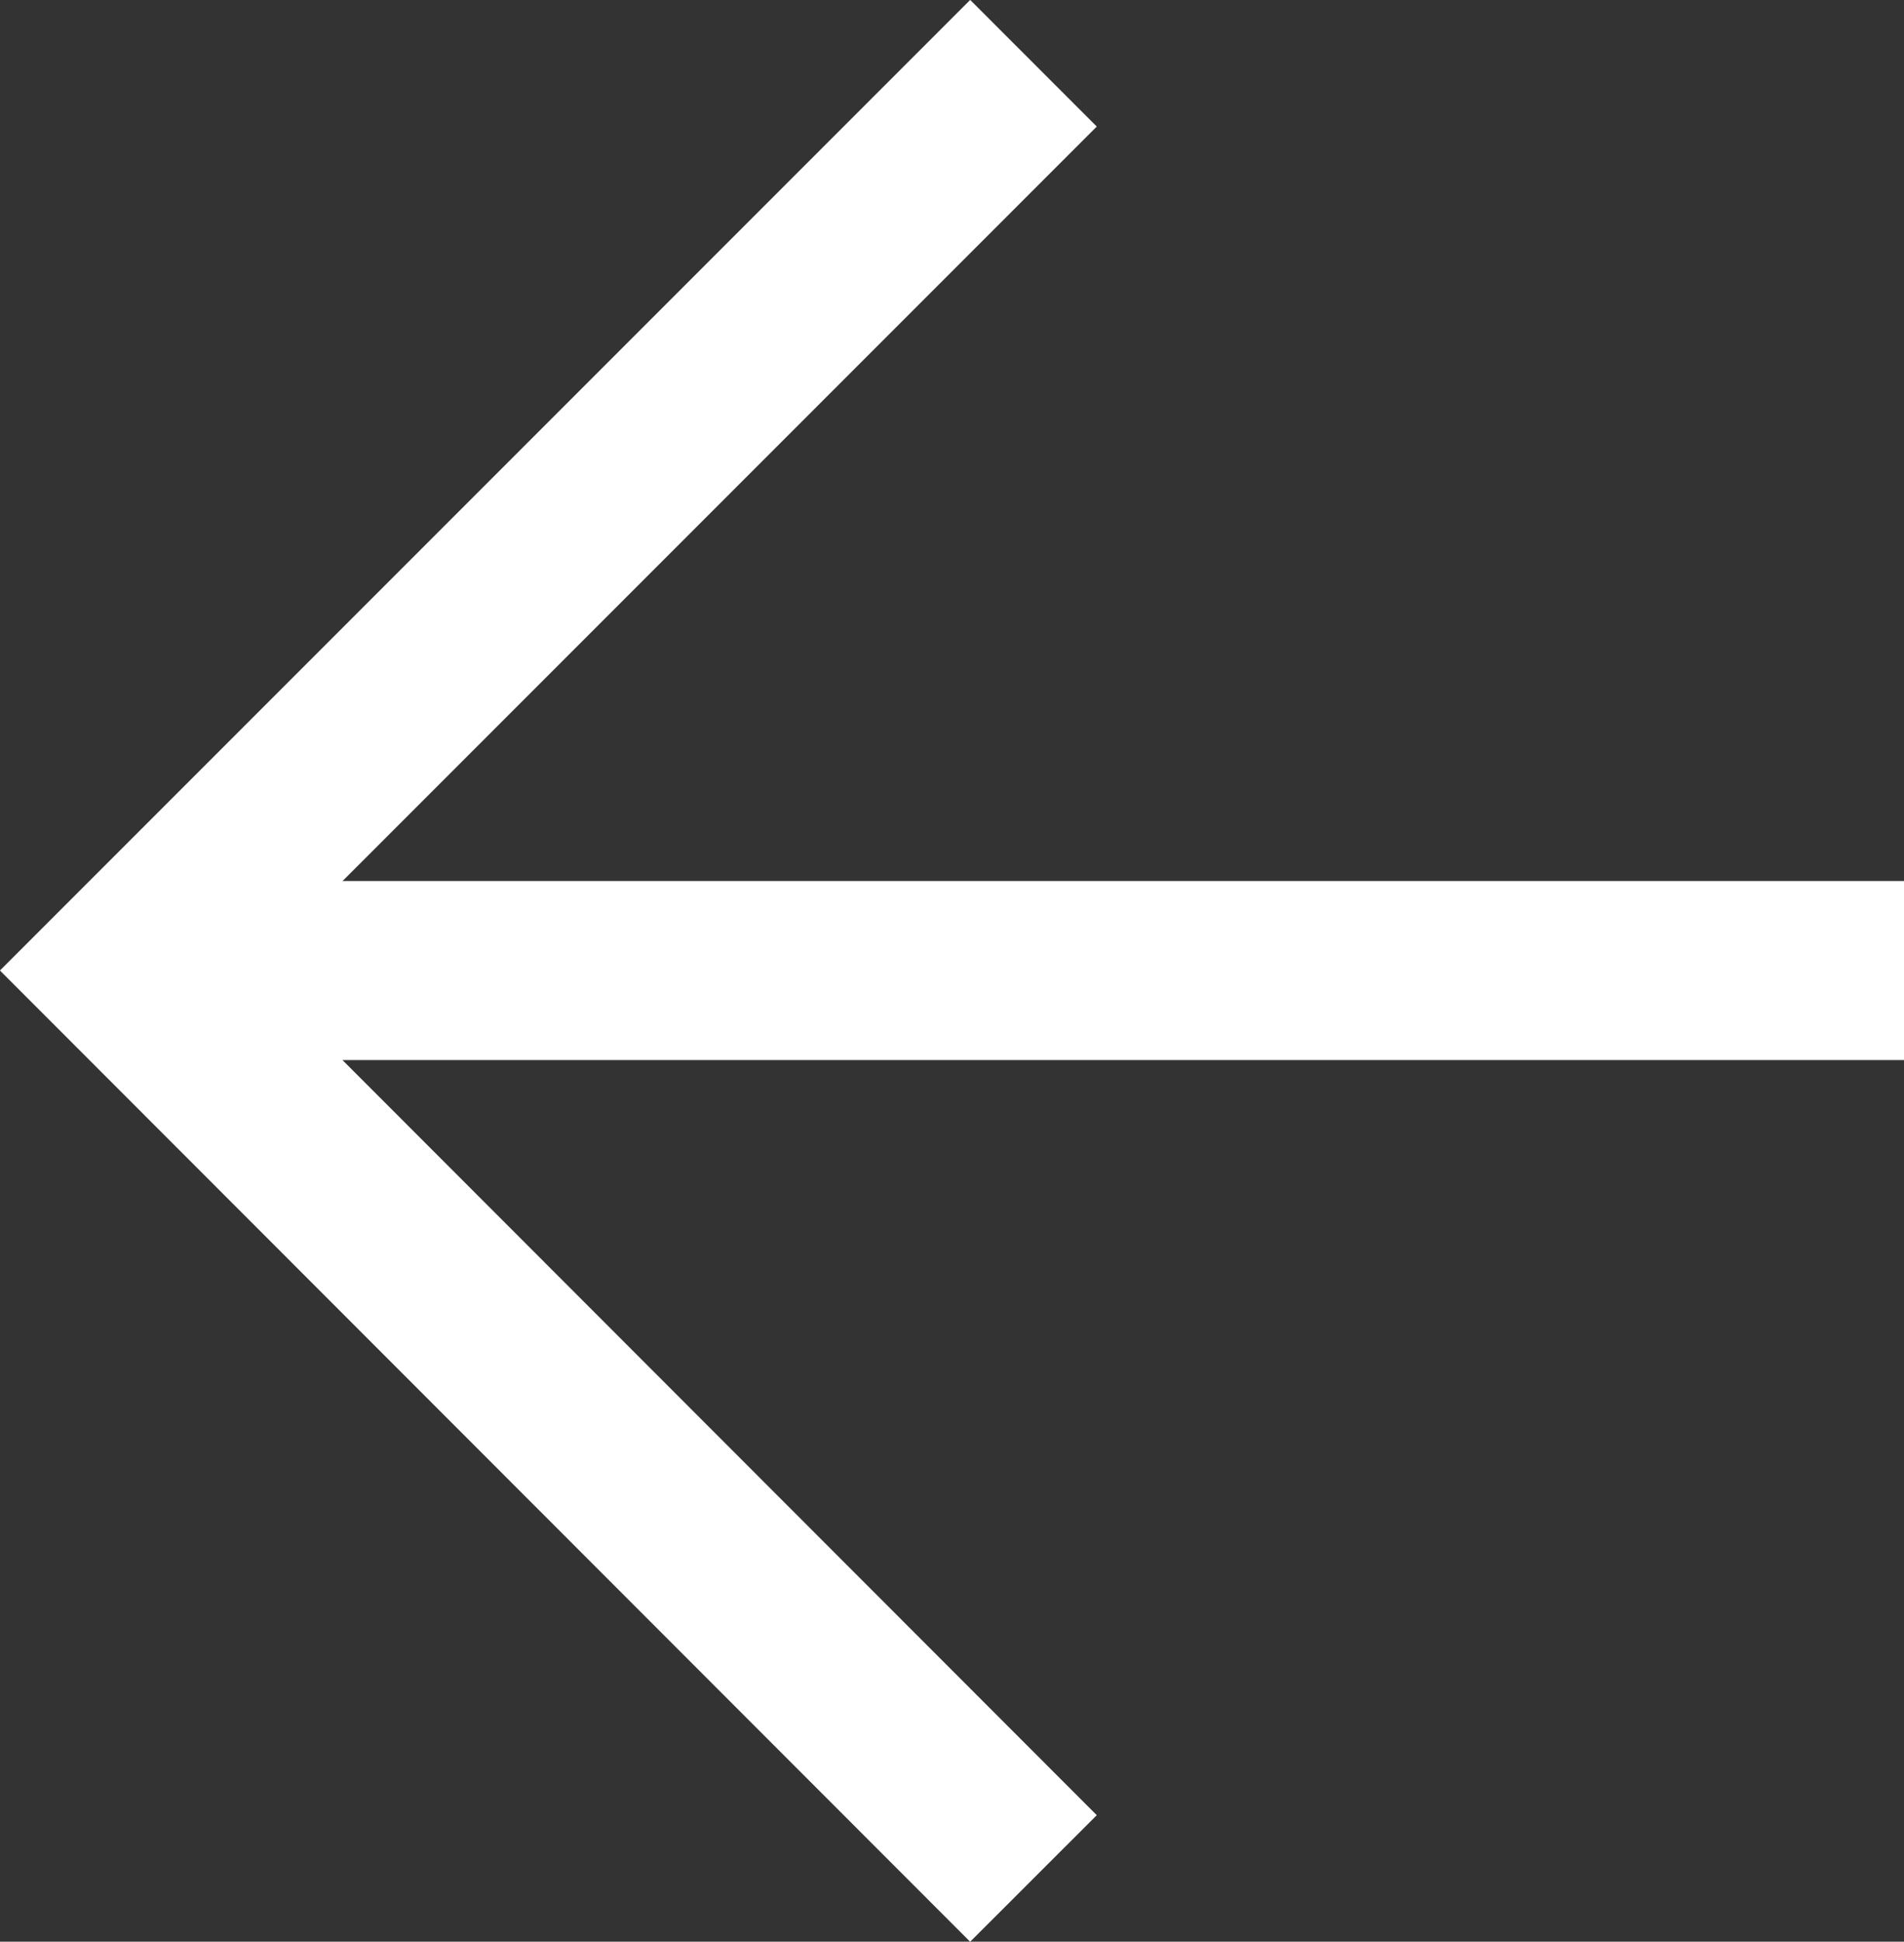 <?xml version="1.0" encoding="UTF-8"?>
<svg id="Layer_1" data-name="Layer 1" xmlns="http://www.w3.org/2000/svg" viewBox="0 0 31.91 32.53">
  <rect x="0" y="0" width="31.91" height="32.53" fill="#333333" stroke="none"/>
  <defs>
    <style>
      .cls-1 {
        fill: none;
        stroke: #fff;
        stroke-linecap: square;
        stroke-miterlimit: 4;
        stroke-width: 3px;
      }
    </style>
  </defs>
  <path id="Path_1305" data-name="Path 1305" class="cls-1" d="M30.41,16.26H3.51M16.26,30.41L2.12,16.26,16.26,2.12"/>
</svg>